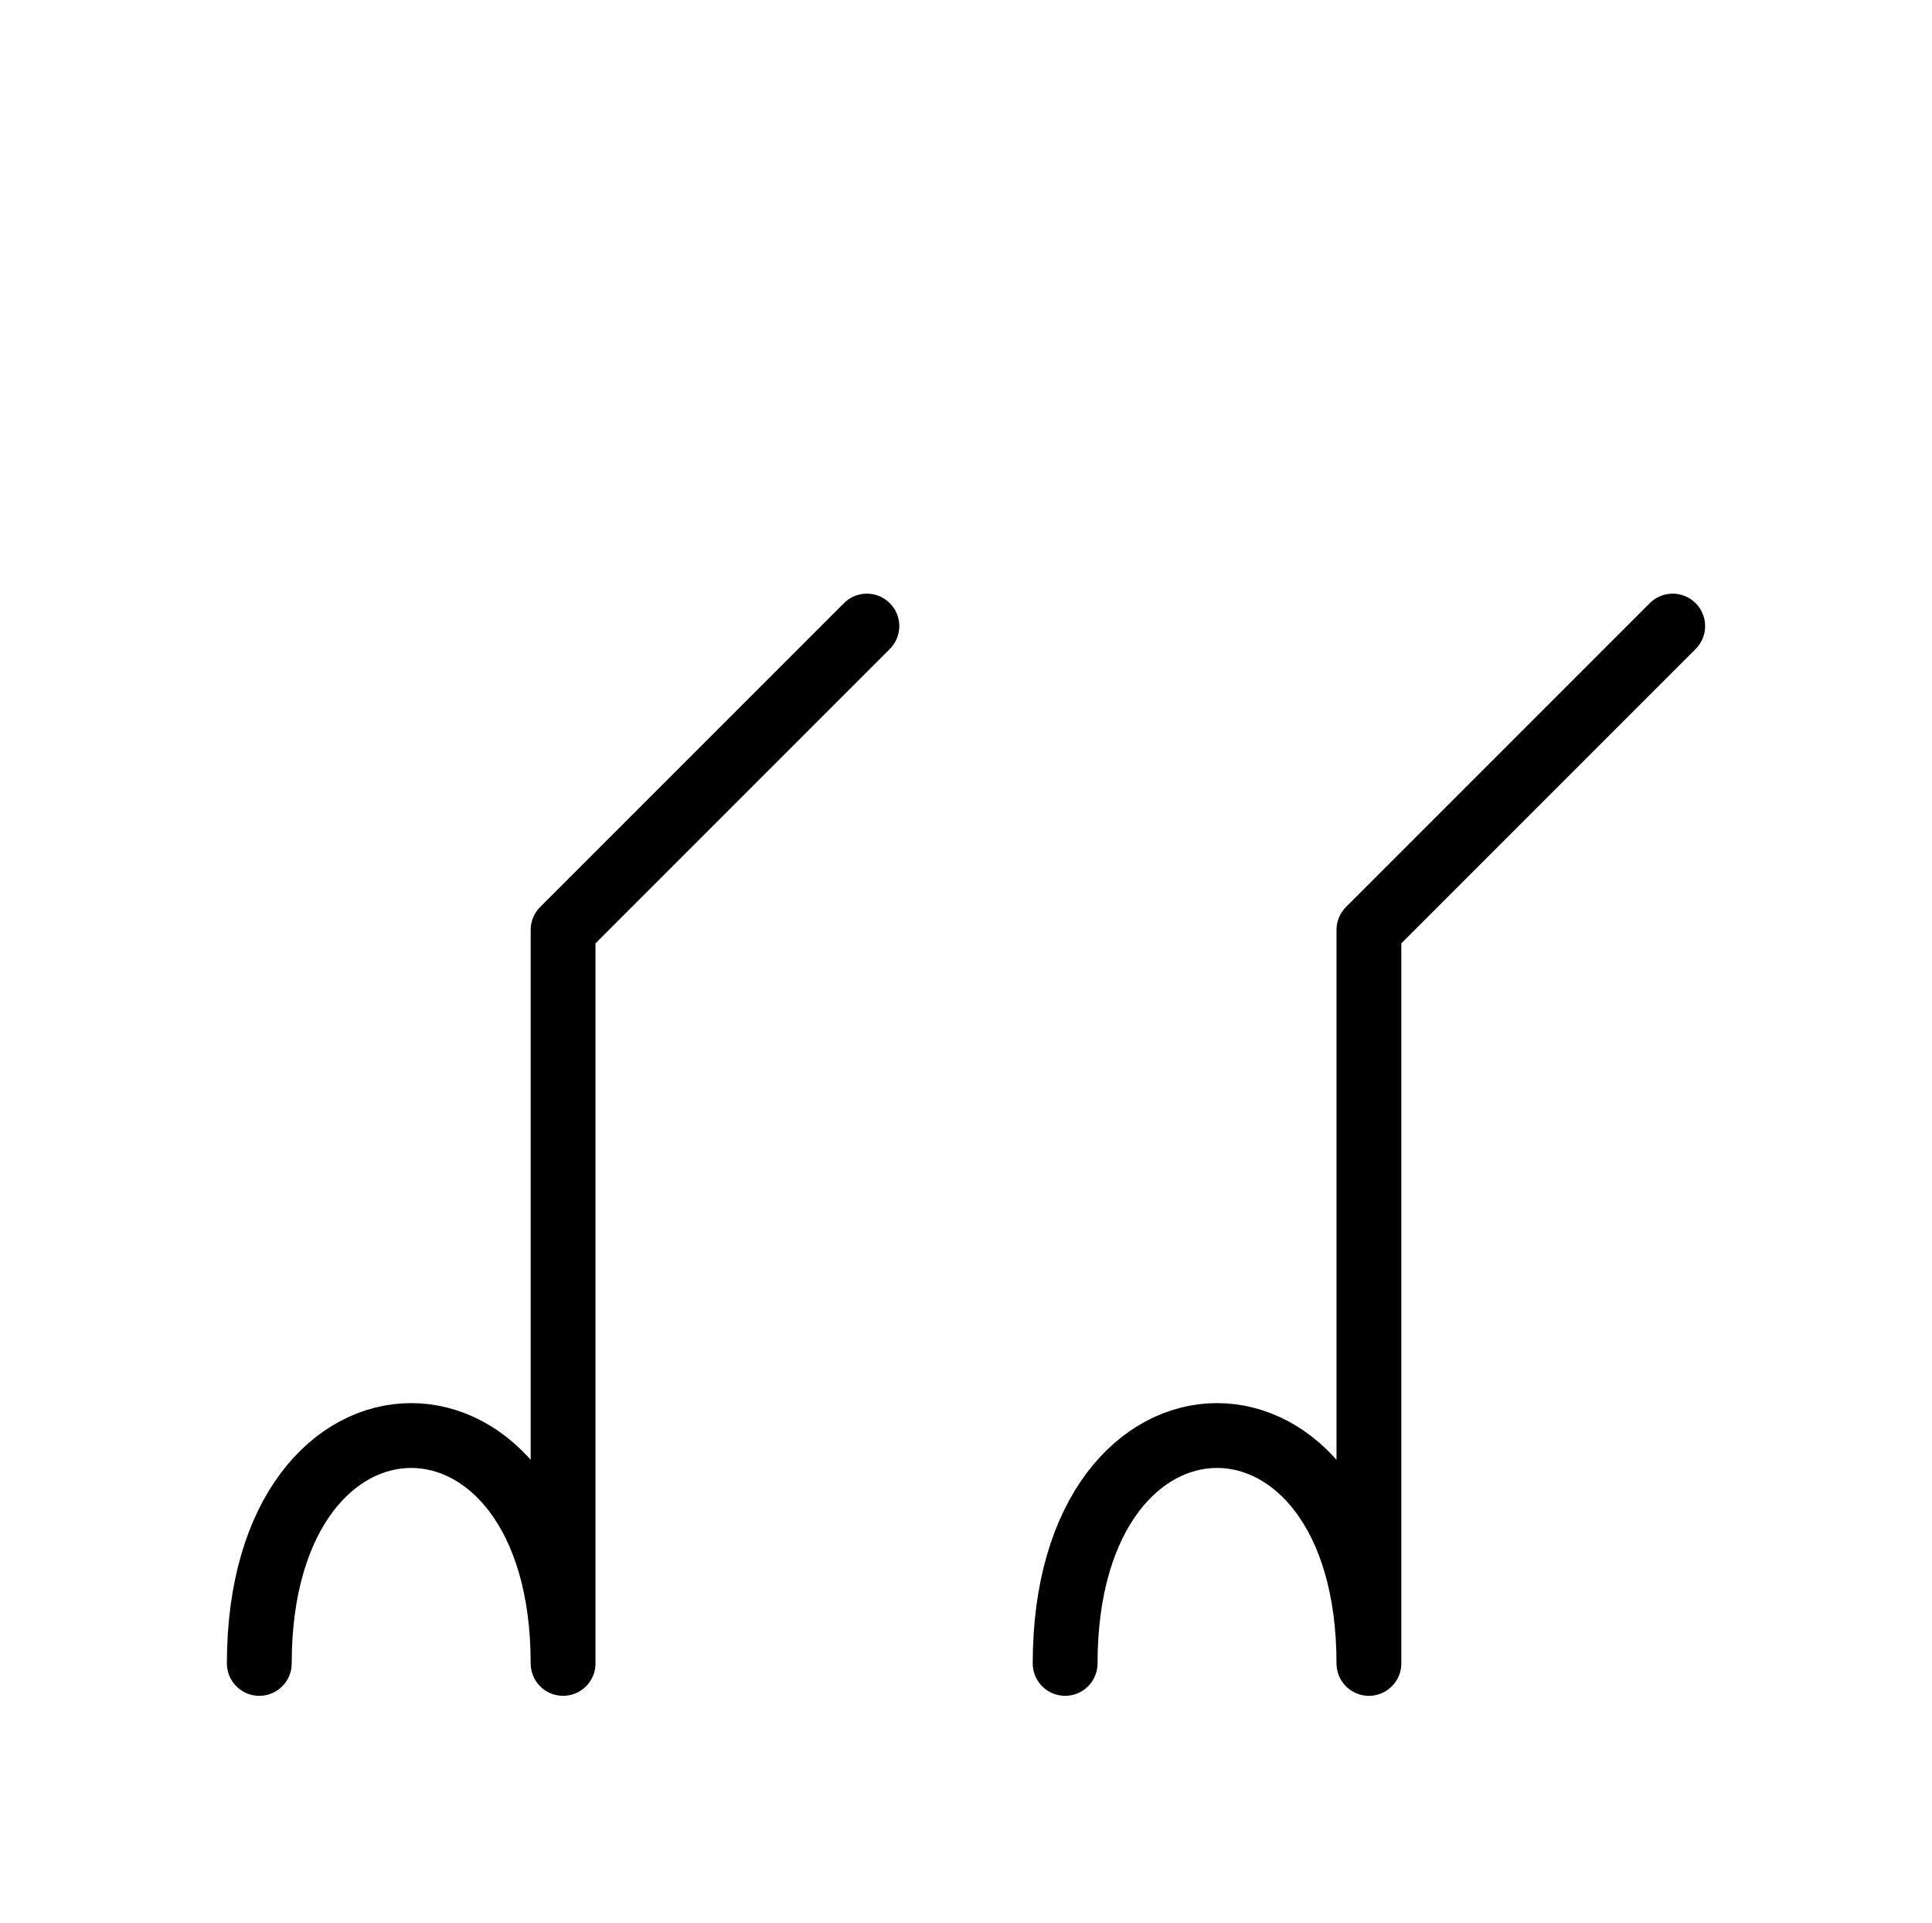 <?xml version="1.0" encoding="UTF-8"?>
<svg xmlns="http://www.w3.org/2000/svg" xmlns:xlink="http://www.w3.org/1999/xlink"
     width="37.255" height="37.071" viewBox="0 0 37.255 37.071">
<defs>
<path d="M26.397,22.071 L26.397,26.213 L26.397,17.929 L32.255,12.071 M26.397,22.071 L26.397,17.929 L26.397,32.071 C26.397,26.213,20.539,26.213,20.539,32.071 M10.858,22.071 L10.858,26.213 L10.858,17.929 L16.716,12.071 M10.858,22.071 L10.858,17.929 L10.858,32.071 C10.858,26.213,5.0,26.213,5.0,32.071" stroke="black" fill="none" stroke-width="1.25" stroke-linecap="round" stroke-linejoin="round" id="d0" />
</defs>
<use xlink:href="#d0" x="0" y="0" />
</svg>